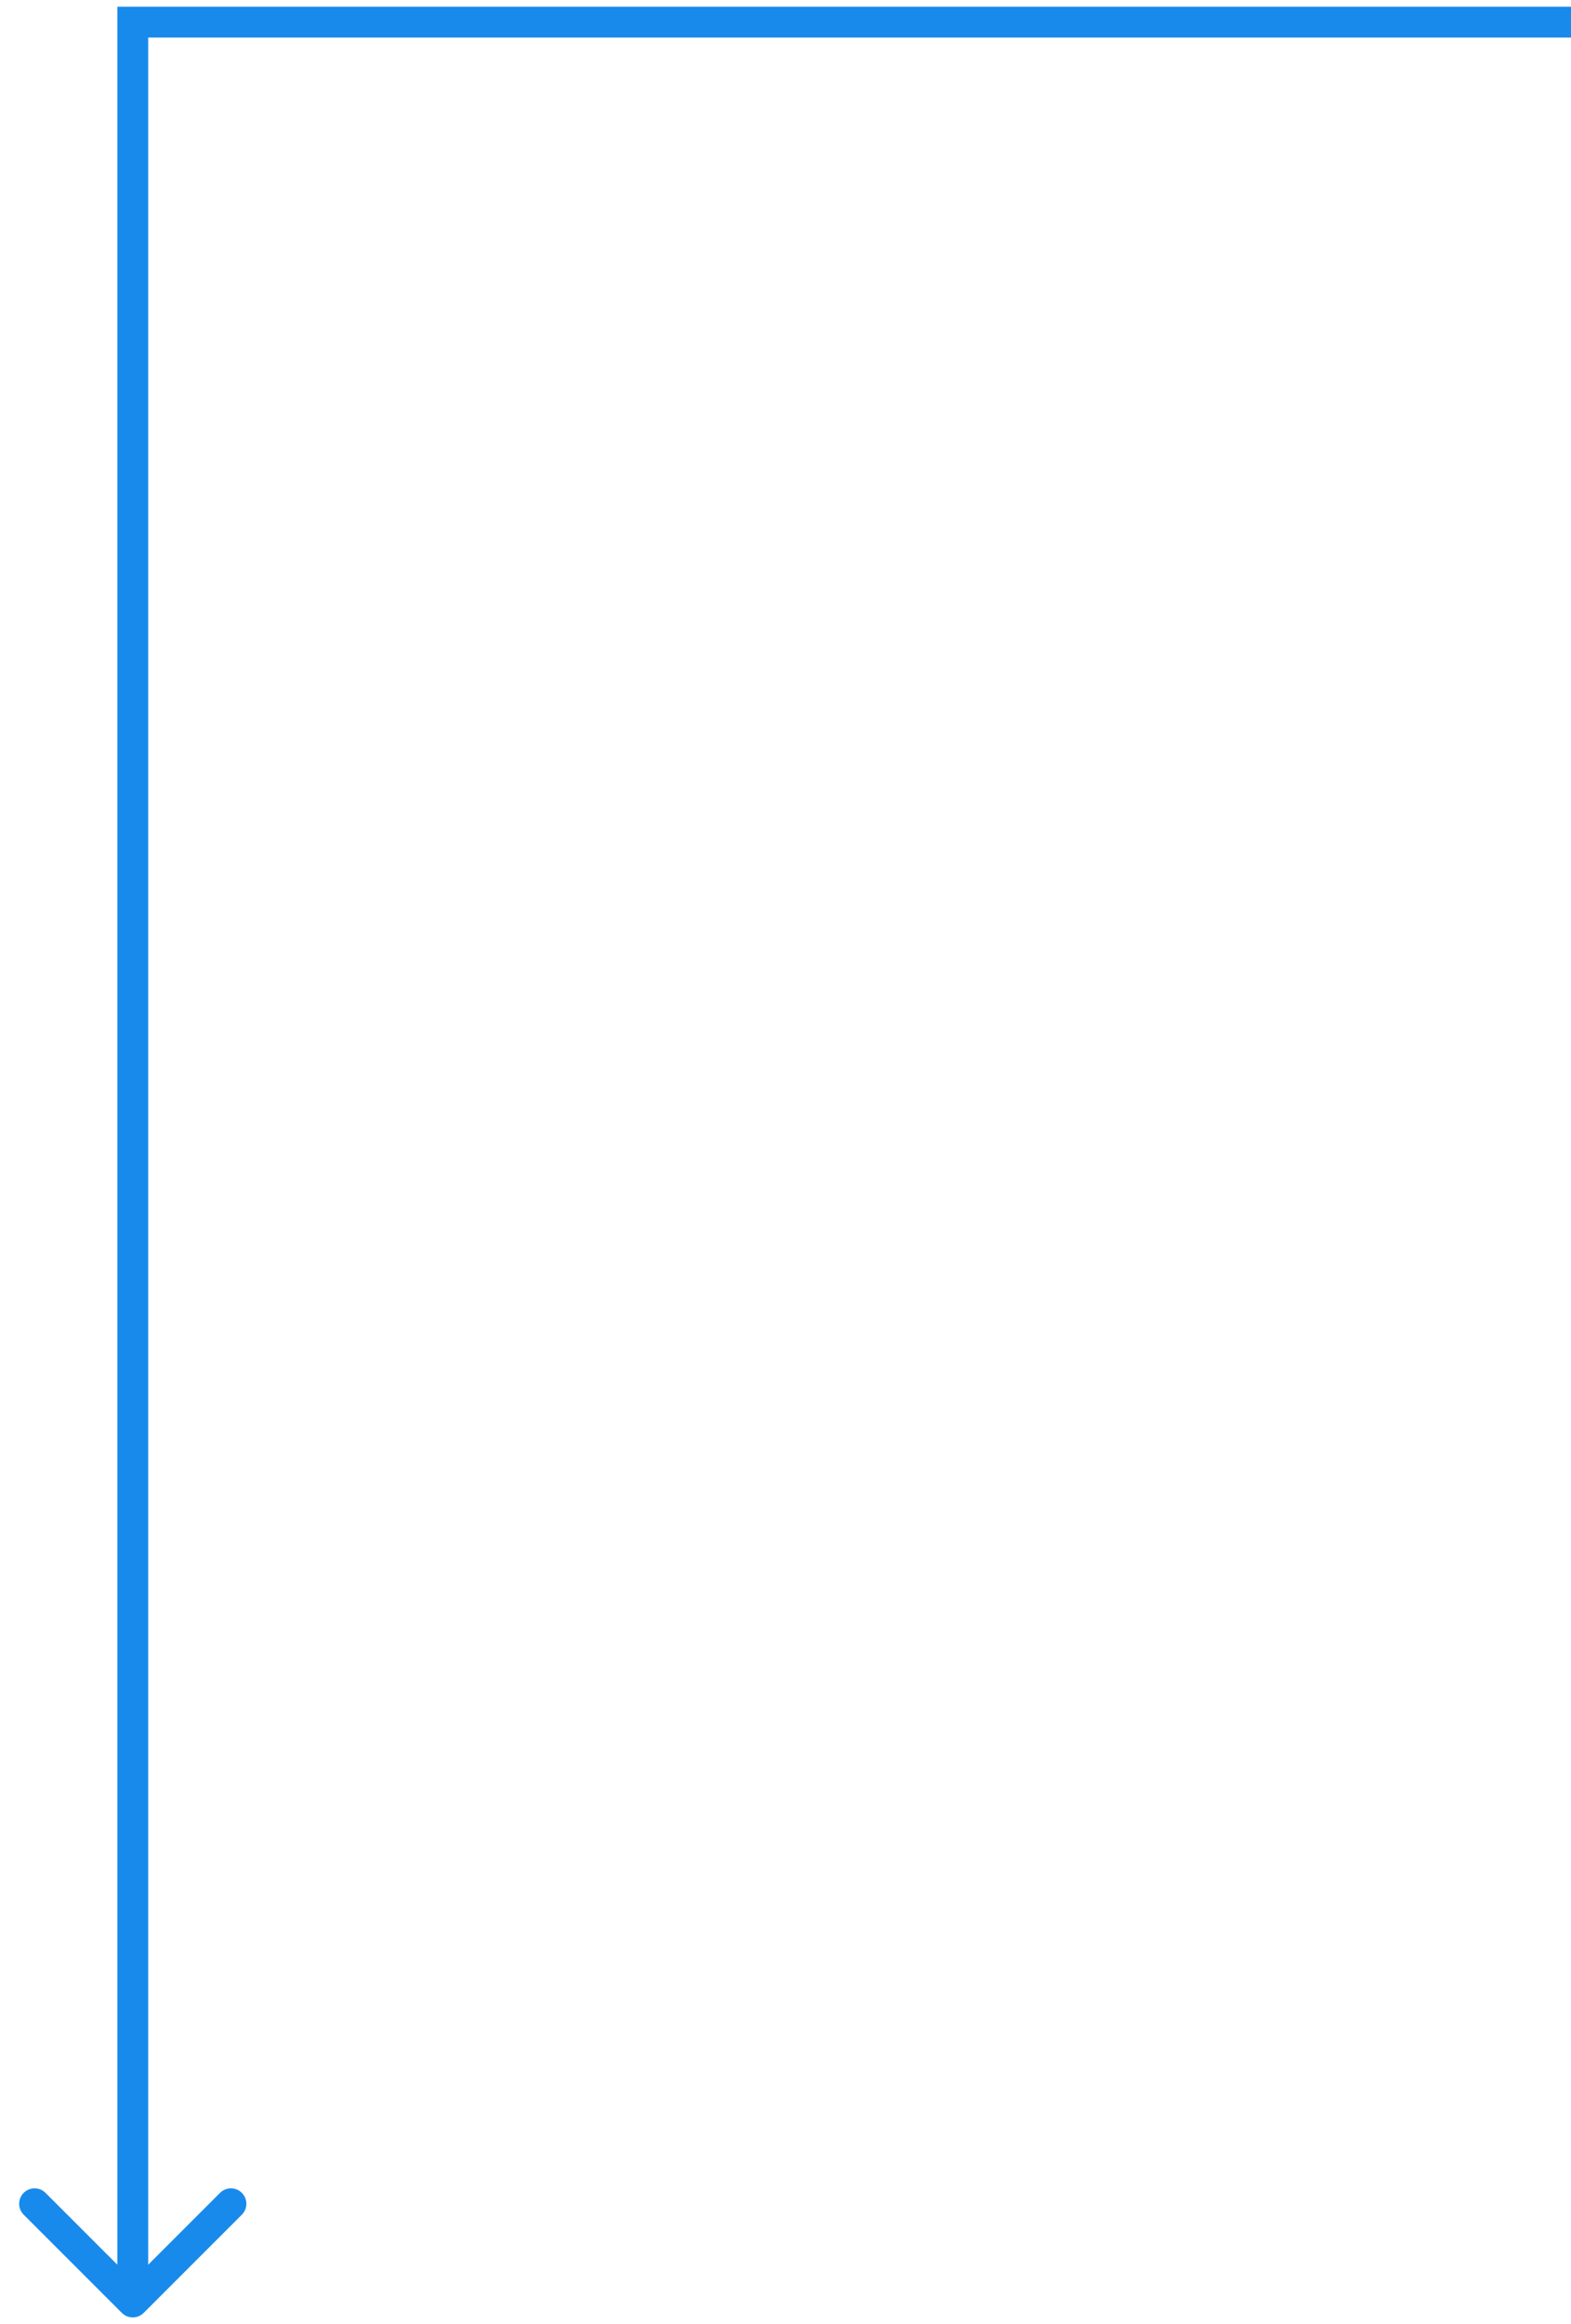 <?xml version="1.0" encoding="utf-8"?>
<svg xmlns="http://www.w3.org/2000/svg" fill="none" height="100%" overflow="visible" preserveAspectRatio="none" style="display: block;" viewBox="0 0 71 105" width="100%">
<path d="M6 1V0.303H5.303V1H6ZM5.507 104.493C5.779 104.765 6.221 104.765 6.493 104.493L10.93 100.056C11.202 99.784 11.202 99.342 10.93 99.07C10.658 98.798 10.216 98.798 9.944 99.07L6 103.014L2.056 99.07C1.784 98.798 1.342 98.798 1.07 99.07C0.798 99.342 0.798 99.784 1.07 100.056L5.507 104.493ZM6 1H5.303V104H6H6.697V1H6ZM71 1V0.303H6V1V1.697H71V1Z" fill="#188AEC" id="Vector 1"/>
</svg>